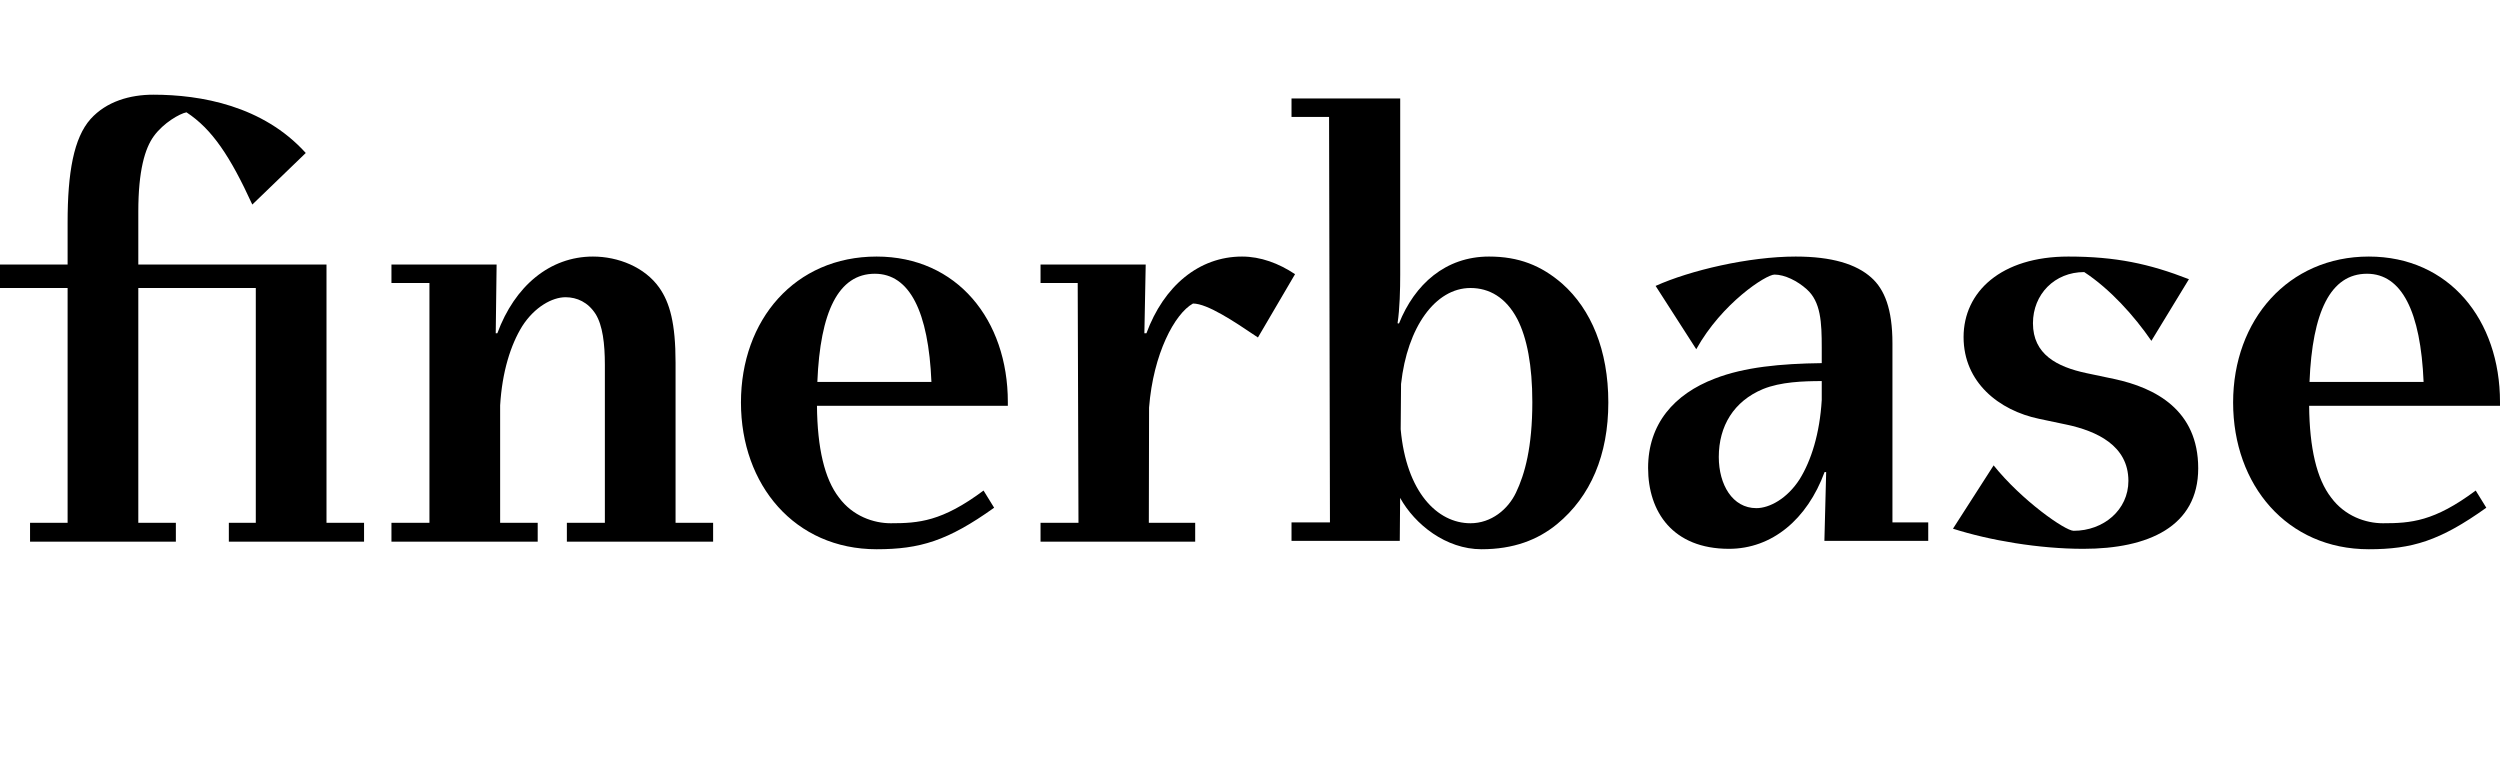 <svg xmlns="http://www.w3.org/2000/svg" fill="none" viewBox="0 0 264 80" height="80" width="264">
<g clip-path="url(#clip0_64_7345)">
<path fill="black" d="M34.478 27.934V55.21H38.444V57.203H24.166V55.21H27.012V30.413H14.605V55.21H18.571V57.203H3.173V55.21H7.139V30.413H0V27.934H7.139V23.506C7.139 18.192 7.792 14.561 9.565 12.568C11.245 10.709 13.718 10 16.191 10C21.184 10 27.763 11.151 32.289 16.155L26.643 21.602C24.31 16.509 22.397 13.631 19.691 11.86C18.991 11.993 17.264 12.967 16.238 14.384C15.305 15.668 14.605 18.015 14.605 22.354V27.934H34.478Z"></path>
<path fill="black" d="M69.613 30.369C70.733 31.963 71.339 34.133 71.339 38.295V55.21H75.305V57.203H59.861V55.21H63.874V38.517C63.874 36.303 63.64 34.354 62.894 33.159C62.101 31.919 60.934 31.387 59.721 31.387C58.321 31.387 56.455 32.406 55.148 34.443C53.927 36.414 53.025 39.262 52.815 42.81V55.21H56.781V57.203H41.337V55.21H45.349V29.882H41.337V27.934H52.442L52.349 35.196H52.518C54.352 30.208 58.064 27.092 62.614 27.092C65.273 27.092 68.073 28.199 69.613 30.369Z"></path>
<path fill="black" d="M92.57 27.092C83.938 27.092 78.245 33.779 78.245 42.502C78.245 51.225 83.938 58 92.57 58C97.142 58 100.082 57.114 104.981 53.616L103.862 51.801C99.475 55.078 97.003 55.255 94.063 55.255C92.243 55.255 90.05 54.502 88.604 52.553C87.063 50.575 86.314 47.302 86.272 42.856H106.428V42.458C106.428 33.779 101.062 27.092 92.57 27.092ZM92.383 28.908C96.059 28.908 98.051 32.92 98.359 40.332H86.312C86.609 32.92 88.537 28.908 92.383 28.908Z" clip-rule="evenodd" fill-rule="evenodd"></path>
<path fill="black" d="M157.241 27.092C160.367 27.092 162.747 28.022 164.987 29.971C168.02 32.672 169.839 36.967 169.839 42.502C169.839 48.037 167.973 52.421 164.427 55.343C162.374 57.026 159.807 58 156.448 58C152.698 58 149.408 55.385 147.853 52.576L147.816 57.114H136.384V55.166H140.443L140.35 12.347H136.384V10.399H147.862V28.996C147.862 30.546 147.816 32.583 147.582 34.133L147.731 34.164C149.392 30.016 152.645 27.092 157.241 27.092ZM155.281 55.255C157.474 55.255 159.247 53.793 160.087 52.022C161.021 50.074 161.814 47.239 161.814 42.457C161.814 38.605 161.254 35.682 160.228 33.69C159.015 31.387 157.242 30.413 155.282 30.413C151.581 30.413 148.606 34.539 147.951 40.548L147.912 45.335C148.506 51.959 151.779 55.255 155.281 55.255Z" clip-rule="evenodd" fill-rule="evenodd"></path>
<path fill="black" d="M223.266 40.022L220.326 39.402C217.2 38.738 214.68 37.41 214.68 34.133C214.68 31.078 216.966 28.731 220.093 28.731C222.799 30.502 225.365 33.336 227.185 35.993L231.151 29.483C226.952 27.845 223.405 27.092 218.413 27.092C211.32 27.092 207.354 30.812 207.354 35.594C207.354 40.376 211.087 43.343 215.333 44.229L218.273 44.849C221.352 45.513 224.759 47.018 224.759 50.782C224.759 53.838 222.146 56.052 218.973 56.052C218.086 56.052 213.513 52.864 210.527 49.144L206.234 55.83C210.107 57.07 215.333 57.956 219.999 57.956C226.858 57.956 232.131 55.609 232.131 49.454C232.131 43.299 227.605 40.952 223.266 40.022Z"></path>
<path fill="black" d="M197.602 29.306C199.002 30.546 199.842 32.627 199.842 36.258V55.166H203.622V57.114H192.656L192.843 49.852H192.674C190.839 54.84 187.128 57.956 182.578 57.956C176.652 57.956 174.039 54.059 174.039 49.41C174.039 44.76 176.792 41.616 181.085 39.978C184.201 38.762 188.061 38.4 192.376 38.347V36.701C192.376 34.044 192.283 31.875 190.79 30.546C189.81 29.66 188.457 28.996 187.384 28.996C186.497 28.996 181.831 32.007 179.125 36.878L174.832 30.192C178.472 28.553 184.677 27.092 189.623 27.092C193.45 27.092 196.016 27.889 197.602 29.306ZM181.504 48.258C181.504 51.181 182.951 53.66 185.471 53.66C186.87 53.66 188.737 52.642 190.043 50.605C191.265 48.634 192.166 45.786 192.376 42.238V40.241C190.423 40.245 188.046 40.322 186.171 41.085C183.091 42.369 181.504 44.982 181.504 48.258Z" clip-rule="evenodd" fill-rule="evenodd"></path>
<path fill="black" d="M125.979 32.052C127.507 32.052 130.379 33.984 132.59 35.472L132.838 35.638L136.757 28.952C135.031 27.801 133.118 27.092 131.158 27.092C126.608 27.092 122.896 30.208 121.062 35.196H120.846L120.986 27.934H109.881V29.882H113.806L113.887 55.21H109.881V57.203H126.212V55.21H121.317L121.342 43.041C121.783 37.346 124.05 33.126 125.979 32.052Z"></path>
<path fill="black" d="M250.142 27.092C258.634 27.092 264 33.779 264 42.458V42.856H243.845C243.887 47.302 244.635 50.575 246.176 52.553C247.622 54.502 249.815 55.255 251.635 55.255C254.575 55.255 257.048 55.078 261.434 51.801L262.554 53.616C257.654 57.114 254.715 58 250.142 58C241.51 58 235.817 51.225 235.817 42.502C235.817 33.779 241.65 27.092 250.142 27.092ZM255.932 40.332C255.623 32.92 253.631 28.908 249.955 28.908C246.109 28.908 244.181 32.92 243.884 40.332H255.932Z" clip-rule="evenodd" fill-rule="evenodd"></path>
</g>
<defs>
<clipPath id="clip0_64_7345">
<rect fill="white" height="80" width="264"></rect>
</clipPath>
</defs>
</svg>
